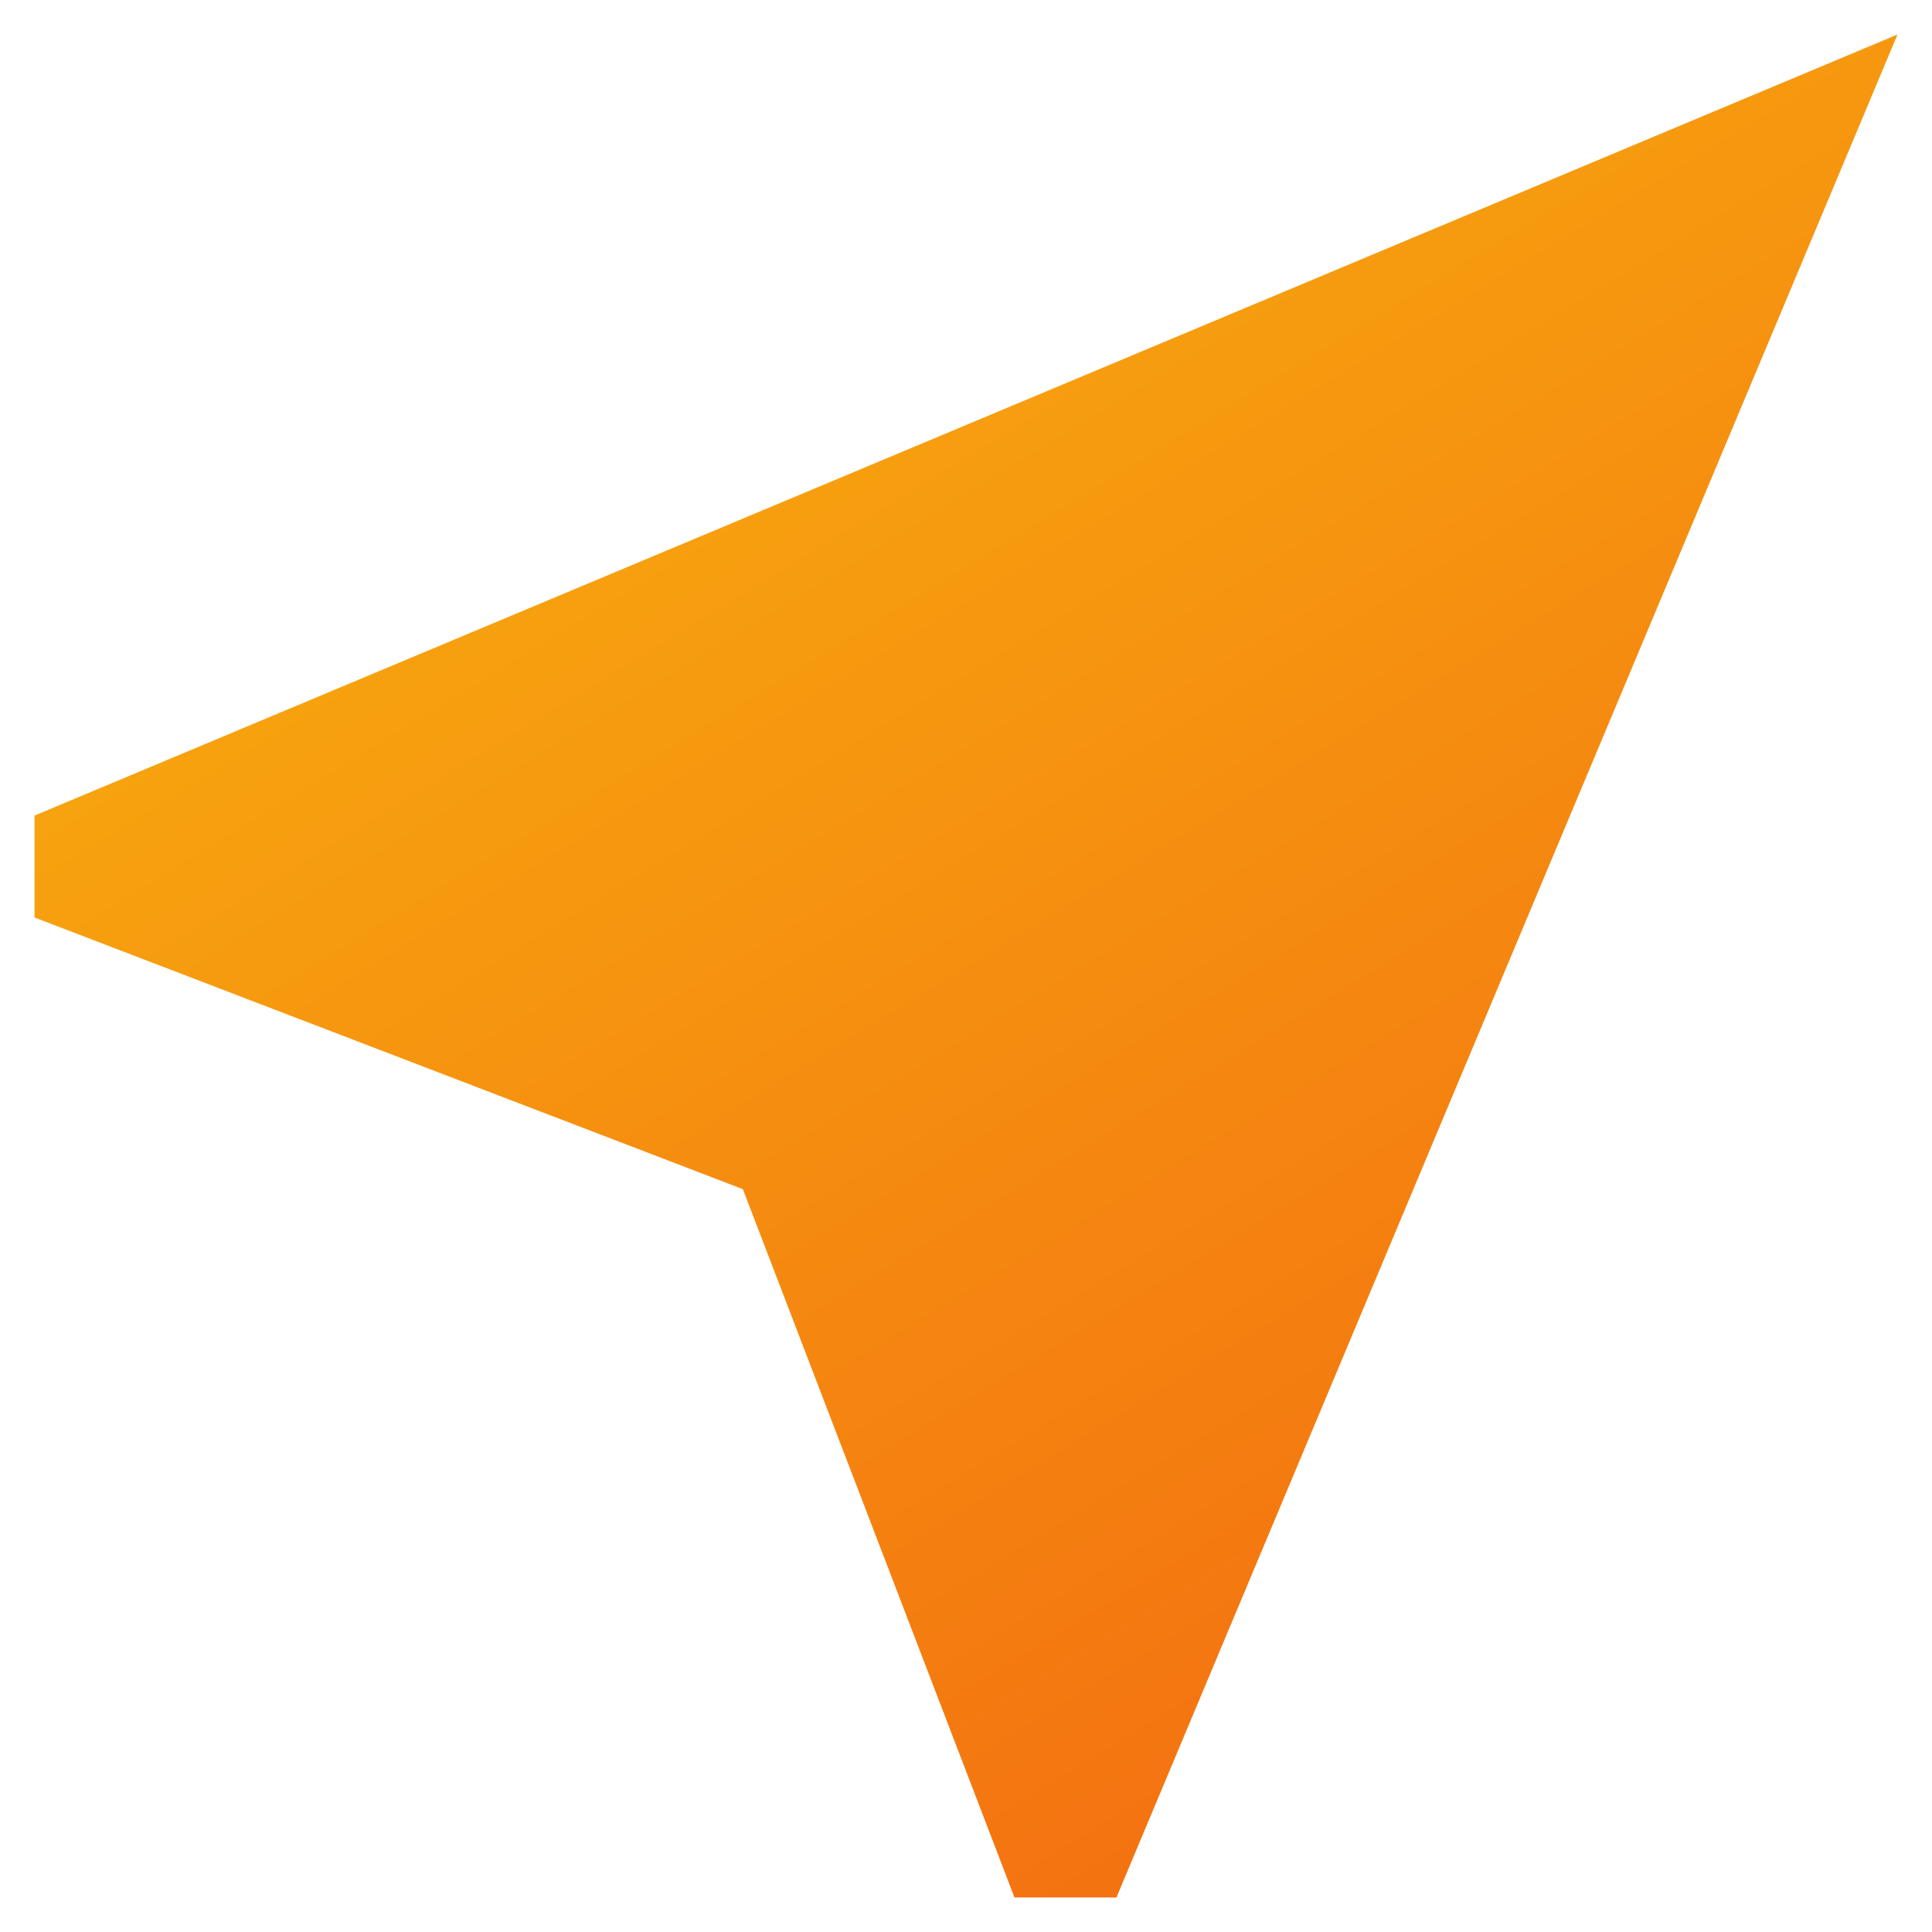 <svg width="28" height="28" viewBox="0 0 28 28" fill="none" xmlns="http://www.w3.org/2000/svg">
<path d="M27.5 0.5L16.18 27.5H14.703L10.766 17.234L0.5 13.297V11.82L27.5 0.5Z" fill="url(#paint0_linear_114_3645)"/>
<defs>
<linearGradient id="paint0_linear_114_3645" x1="-14.895" y1="6.141" x2="11.027" y2="48.625" gradientUnits="userSpaceOnUse">
<stop stop-color="#F9BF0E"/>
<stop offset="1" stop-color="#F15012"/>
</linearGradient>
</defs>
</svg>

